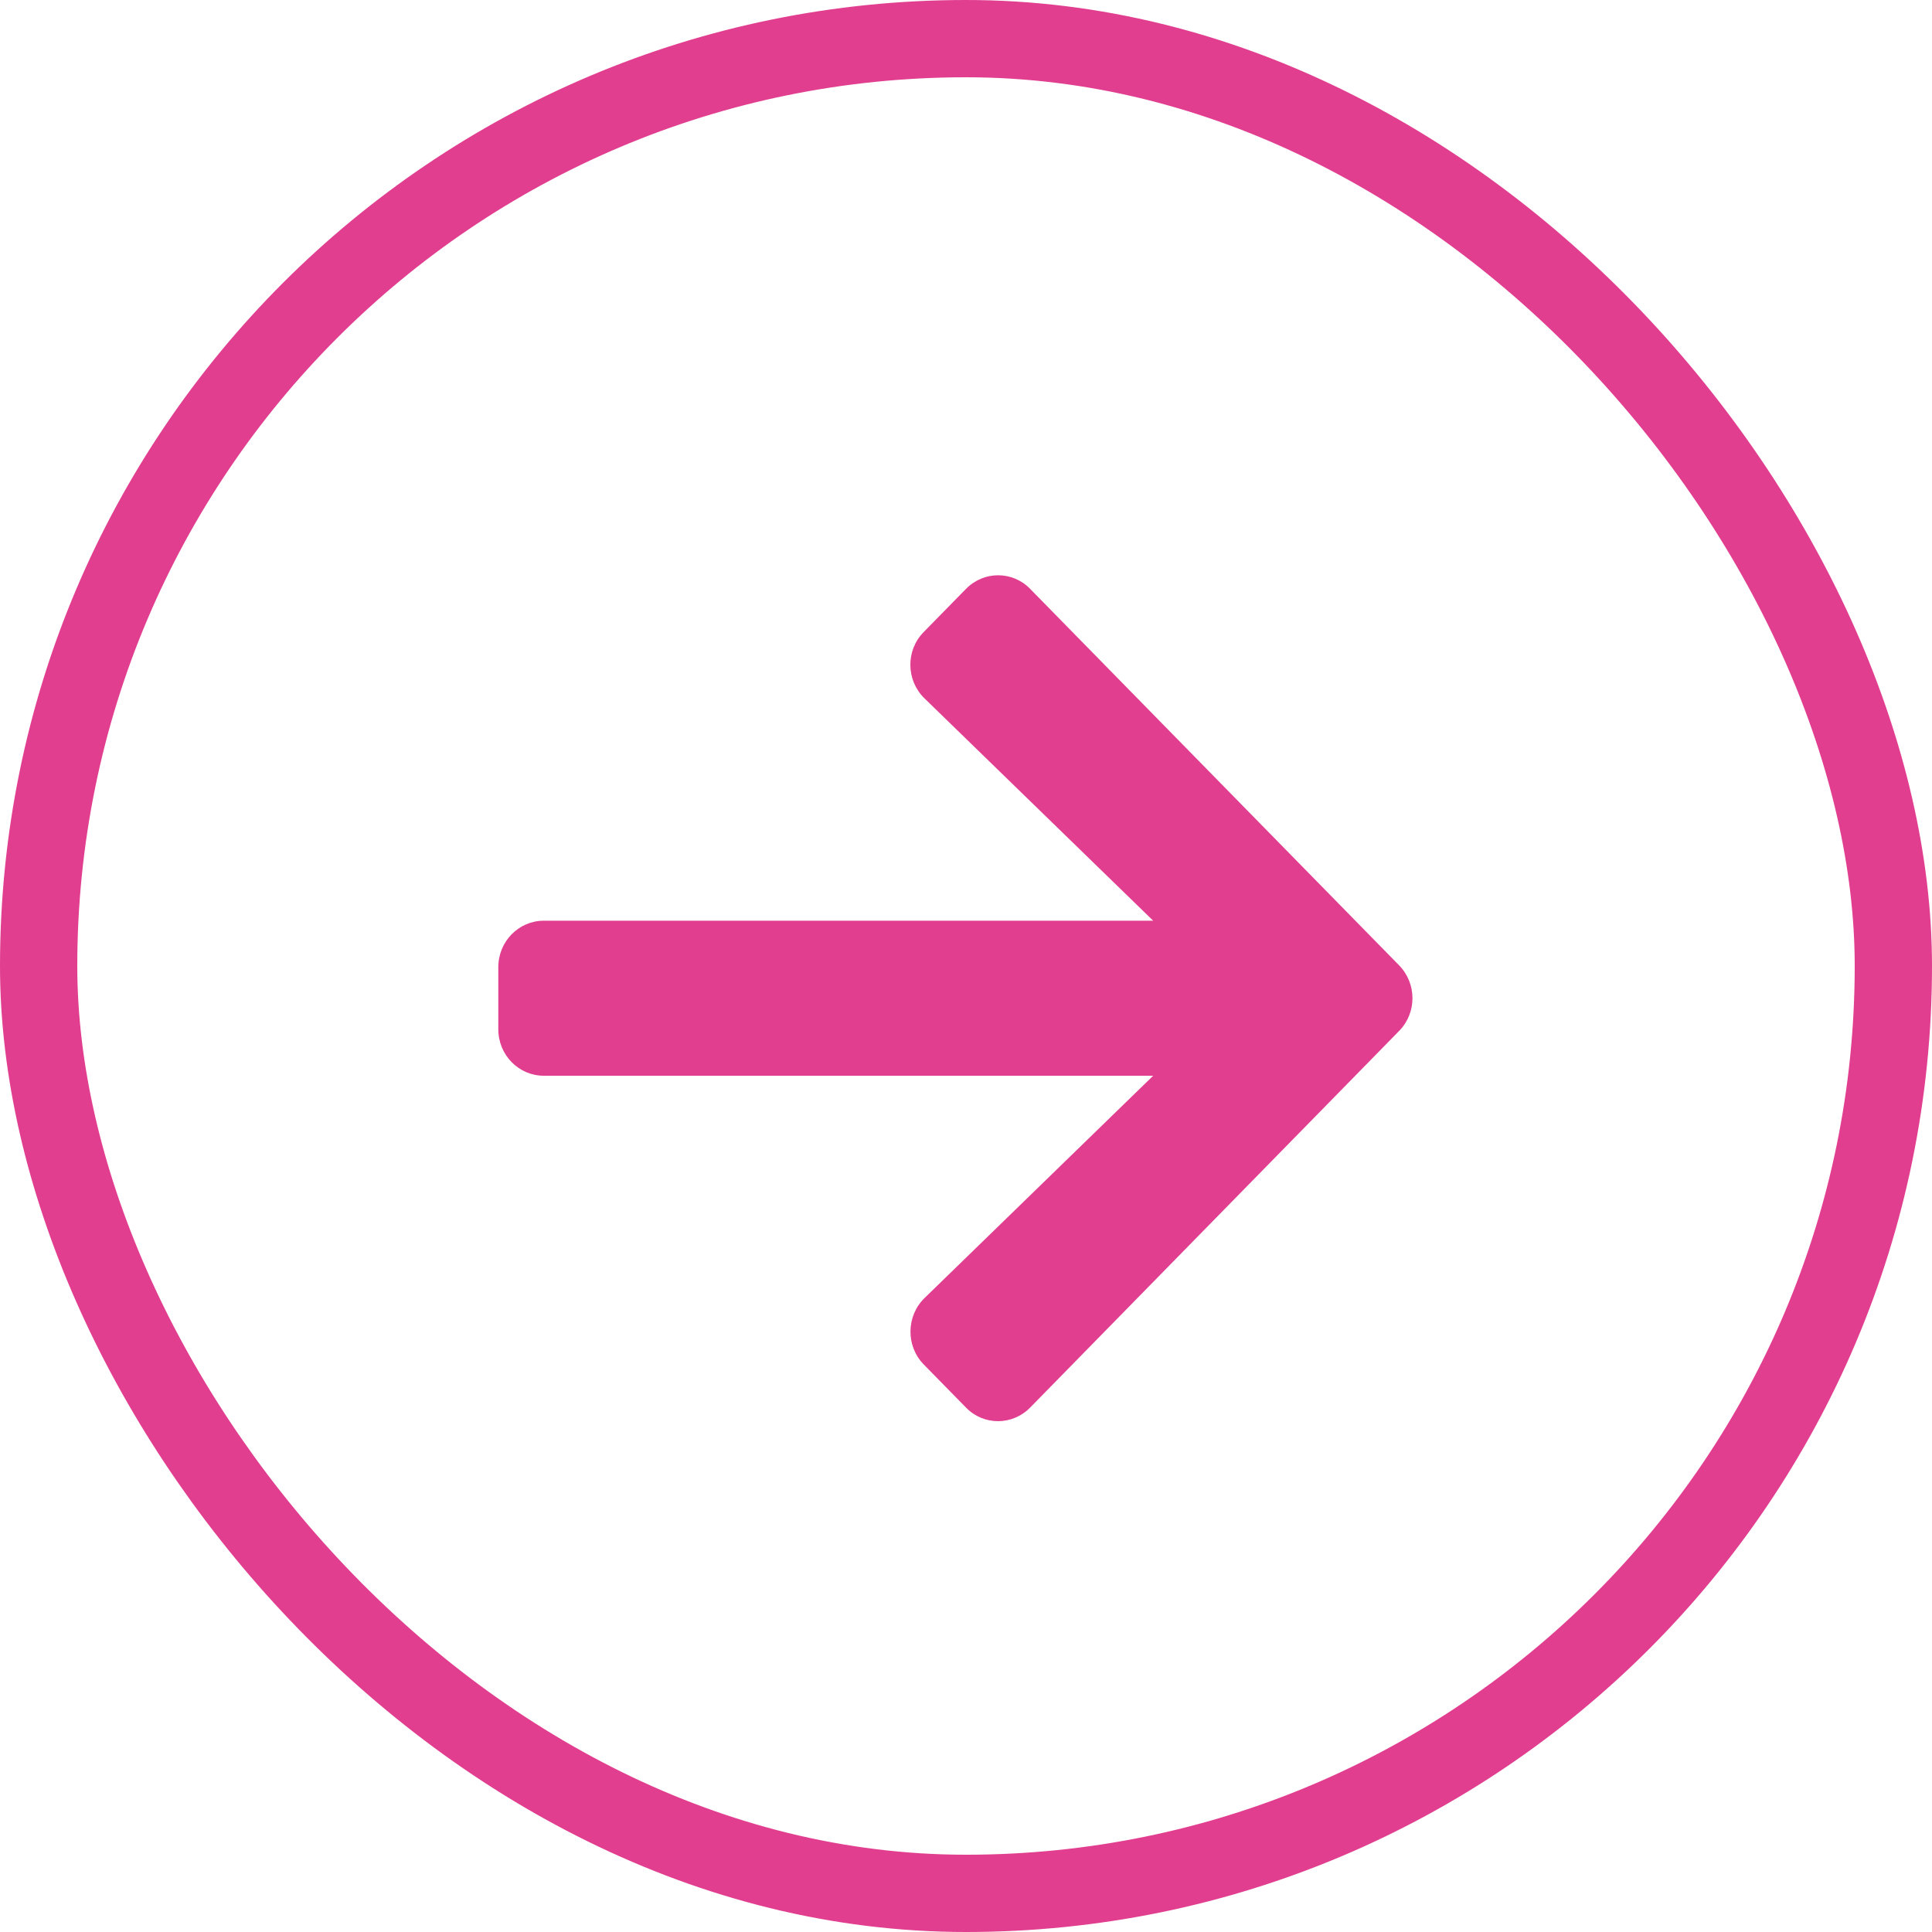 <?xml version="1.0" encoding="UTF-8"?>
<svg width="25px" height="25px" viewBox="0 0 25 25" version="1.1" xmlns="http://www.w3.org/2000/svg" xmlns:xlink="http://www.w3.org/1999/xlink">
    <title>cta-arrow</title>
    <g id="cta-arrow" stroke="none" stroke-width="1" fill="none" fill-rule="evenodd">
        <g id="Group-3-Copy-5">
            <rect id="Rectangle" stroke="#E13E90" x="0.5" y="0.5" width="24" height="24" rx="12"></rect>
            <g id="fa-solid:arrow-right-copy-16" transform="translate(12.5, 13) rotate(-360) translate(-12.5, -13) translate(6, 7)" fill="#E13E90" fill-rule="nonzero">
                <g id="Icon" transform="translate(0, 0.417)">
                    <path d="M5.954,0.76 L6.499,0.204 C6.729,-0.032 7.103,-0.032 7.331,0.204 L12.104,5.074 C12.335,5.31 12.335,5.69 12.104,5.924 L7.331,10.796 C7.1,11.032 6.727,11.032 6.499,10.796 L5.954,10.24 C5.72,10.002 5.725,9.613 5.963,9.38 L8.922,6.503 L1.037,6.503 C0.711,6.503 0.448,6.234 0.448,5.901 L0.448,5.099 C0.448,4.766 0.711,4.497 1.037,4.497 L8.922,4.497 L5.963,1.62 C5.723,1.387 5.718,0.998 5.954,0.76 Z" id="Icon-Path"></path>
                </g>
            </g>
        </g>
    </g>
</svg>